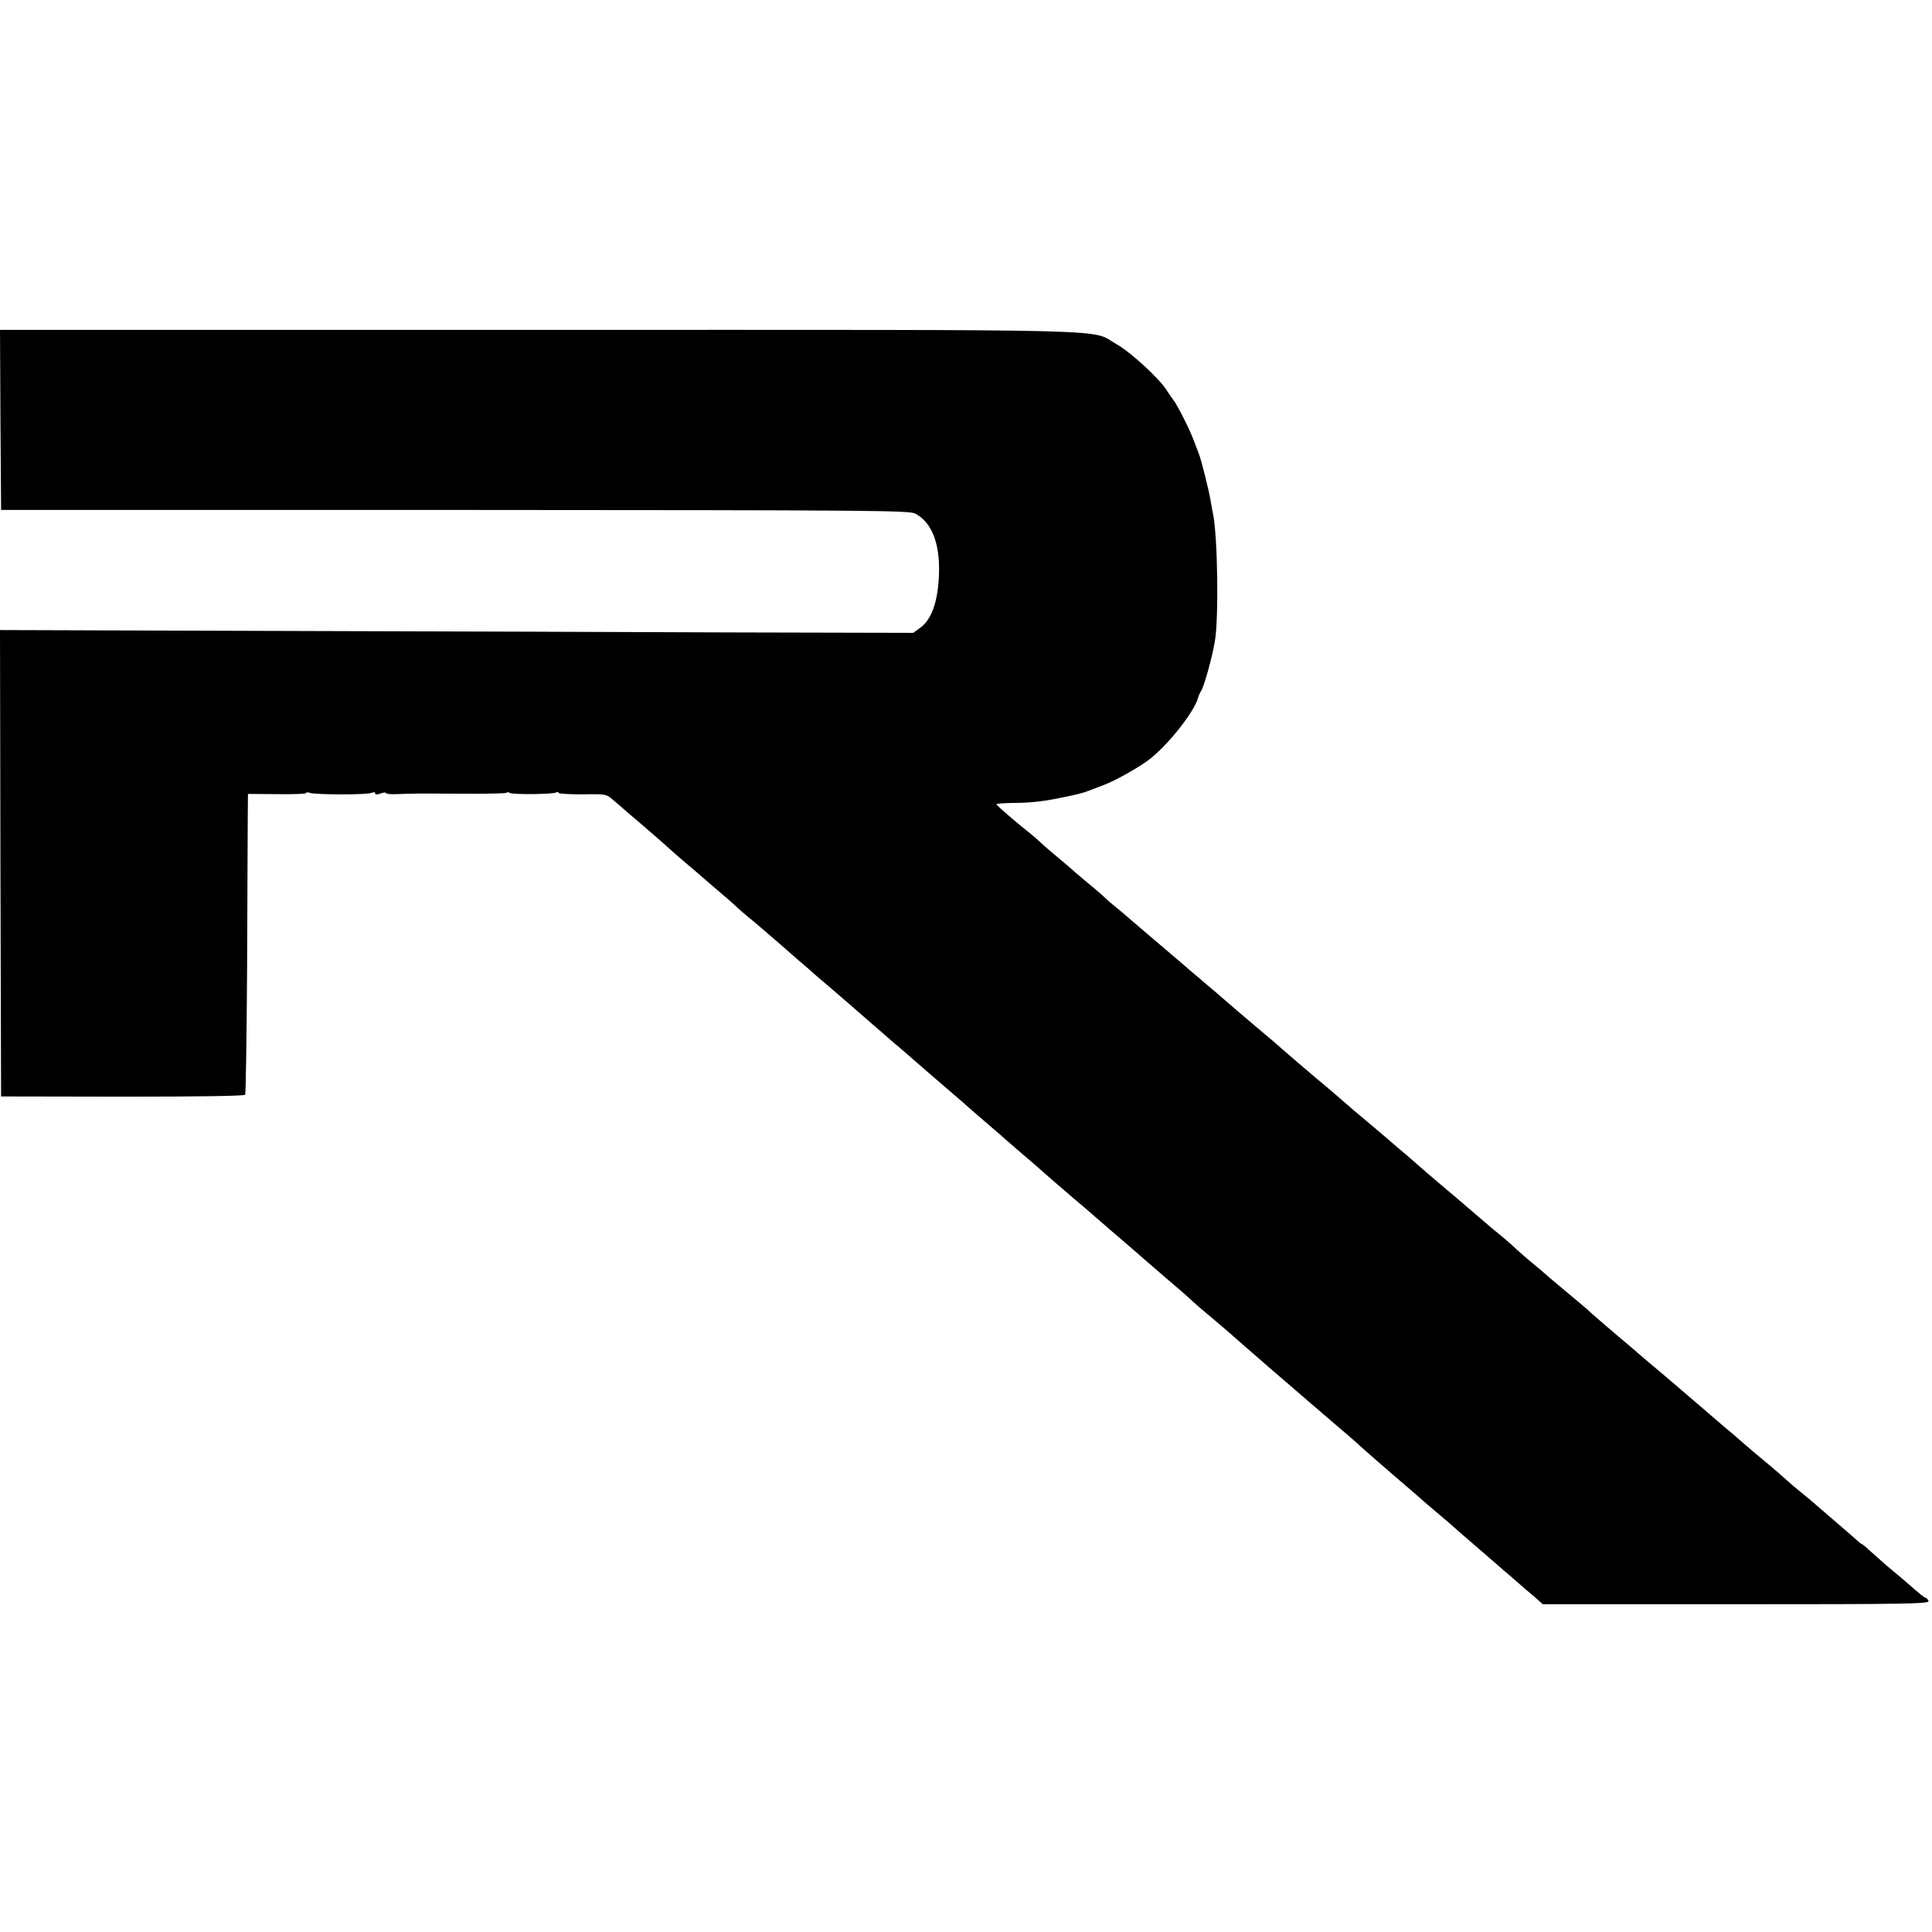 <?xml version="1.0" standalone="no"?>
<!DOCTYPE svg PUBLIC "-//W3C//DTD SVG 20010904//EN"
 "http://www.w3.org/TR/2001/REC-SVG-20010904/DTD/svg10.dtd">
<svg version="1.0" xmlns="http://www.w3.org/2000/svg"
 width="896pt" height="896pt" viewBox="0 0 896 896"
 preserveAspectRatio="xMidYMid meet">
<g transform="translate(0,896) scale(0.1,-0.1)"
fill="#000000" stroke="none">
<path d="M2 7013 l3 -418 2105 0 c1926 -1 2108 -2 2135 -17 76 -41 113 -135
110 -274 -4 -131 -33 -217 -88 -256 l-32 -23 -845 2 c-465 2 -1418 5 -2118 7
l-1272 4 2 -1082 3 -1081 563 -1 c351 0 565 3 569 9 3 6 7 271 9 591 1 320 3
631 3 693 l1 111 135 -1 c74 -1 135 1 135 5 0 4 7 5 16 1 25 -9 266 -10 287 0
10 4 17 4 17 -2 0 -7 9 -7 25 -1 14 5 25 6 25 2 0 -4 21 -6 48 -5 26 1 58 2
72 2 14 1 116 1 226 0 111 -1 206 1 211 4 6 4 13 3 17 0 8 -9 202 -7 216 2 5
3 10 3 10 -2 0 -4 50 -7 111 -7 111 2 111 2 147 -30 21 -17 39 -33 42 -36 3
-3 34 -30 70 -60 64 -55 107 -92 160 -140 15 -14 45 -39 66 -57 22 -18 53 -45
70 -60 18 -15 56 -48 85 -73 30 -25 63 -54 75 -66 12 -11 33 -30 47 -41 27
-21 123 -104 162 -138 12 -11 48 -42 80 -70 32 -27 63 -54 69 -60 6 -5 40 -35
76 -65 69 -59 95 -82 180 -156 31 -27 82 -71 114 -99 33 -27 64 -55 70 -60 11
-10 197 -171 250 -216 15 -13 38 -33 50 -44 13 -11 49 -42 81 -70 32 -27 63
-54 69 -60 6 -5 43 -37 81 -70 39 -33 75 -64 81 -70 6 -5 35 -31 65 -57 30
-25 65 -56 79 -68 14 -11 36 -31 50 -42 24 -21 204 -177 265 -229 16 -15 71
-61 120 -104 50 -42 106 -91 125 -109 19 -18 64 -56 100 -86 35 -30 70 -59 76
-65 13 -12 119 -104 188 -164 52 -44 126 -109 181 -156 17 -15 71 -61 120
-103 50 -42 92 -79 95 -82 4 -5 149 -132 264 -230 16 -14 34 -29 40 -35 6 -5
40 -35 76 -65 36 -30 67 -57 70 -60 3 -3 54 -48 115 -100 60 -52 115 -99 121
-105 7 -5 33 -28 58 -50 26 -22 63 -55 84 -72 l37 -33 897 0 c794 0 897 2 892
15 -4 8 -9 15 -13 15 -6 0 -24 14 -101 82 -19 16 -55 46 -79 66 -24 21 -59 52
-78 69 -19 18 -37 33 -40 33 -2 0 -10 6 -17 13 -7 6 -39 35 -71 62 -51 44
-114 98 -151 130 -7 6 -29 24 -50 41 -22 18 -50 42 -64 55 -14 13 -50 44 -80
69 -54 45 -103 86 -124 105 -6 6 -40 35 -76 65 -35 30 -70 60 -76 65 -6 6 -35
30 -64 55 -29 25 -58 50 -64 55 -14 12 -131 112 -165 140 -13 11 -29 25 -35
30 -6 6 -54 46 -106 90 -52 44 -101 87 -110 95 -20 19 -58 51 -135 115 -33 28
-66 55 -73 62 -7 7 -34 29 -59 50 -26 21 -61 52 -79 68 -17 17 -49 44 -70 62
-22 17 -50 41 -64 53 -14 12 -45 39 -70 60 -25 21 -56 48 -70 60 -14 12 -36
31 -50 42 -29 24 -150 128 -166 143 -6 5 -33 29 -60 51 -27 23 -59 51 -72 62
-13 11 -41 35 -64 54 -40 33 -100 84 -144 123 -12 11 -40 34 -61 52 -21 17
-49 41 -63 53 -14 12 -47 40 -74 63 -27 23 -54 47 -60 52 -6 6 -58 51 -116 99
-58 49 -126 107 -152 130 -26 23 -66 57 -89 76 -22 19 -46 40 -53 45 -45 39
-168 144 -192 164 -16 14 -56 48 -89 76 -33 29 -71 61 -84 71 -13 10 -33 28
-45 39 -11 11 -50 45 -86 74 -36 30 -67 57 -70 60 -3 3 -30 26 -60 51 -30 25
-67 56 -81 70 -15 14 -39 35 -54 47 -59 46 -154 128 -154 133 -1 3 32 5 72 6
79 0 145 7 222 23 84 17 110 24 135 34 8 3 39 15 68 26 57 21 178 90 220 125
89 73 197 212 217 276 4 14 11 30 15 35 13 18 50 149 64 230 19 107 13 495 -9
595 -3 14 -8 41 -11 60 -7 44 -43 188 -54 215 -4 11 -14 36 -21 55 -17 49 -78
171 -98 196 -9 12 -23 32 -31 45 -34 54 -168 177 -231 212 -130 73 105 67
-2672 67 l-2507 0 2 -417z"/>
</g>
</svg>
